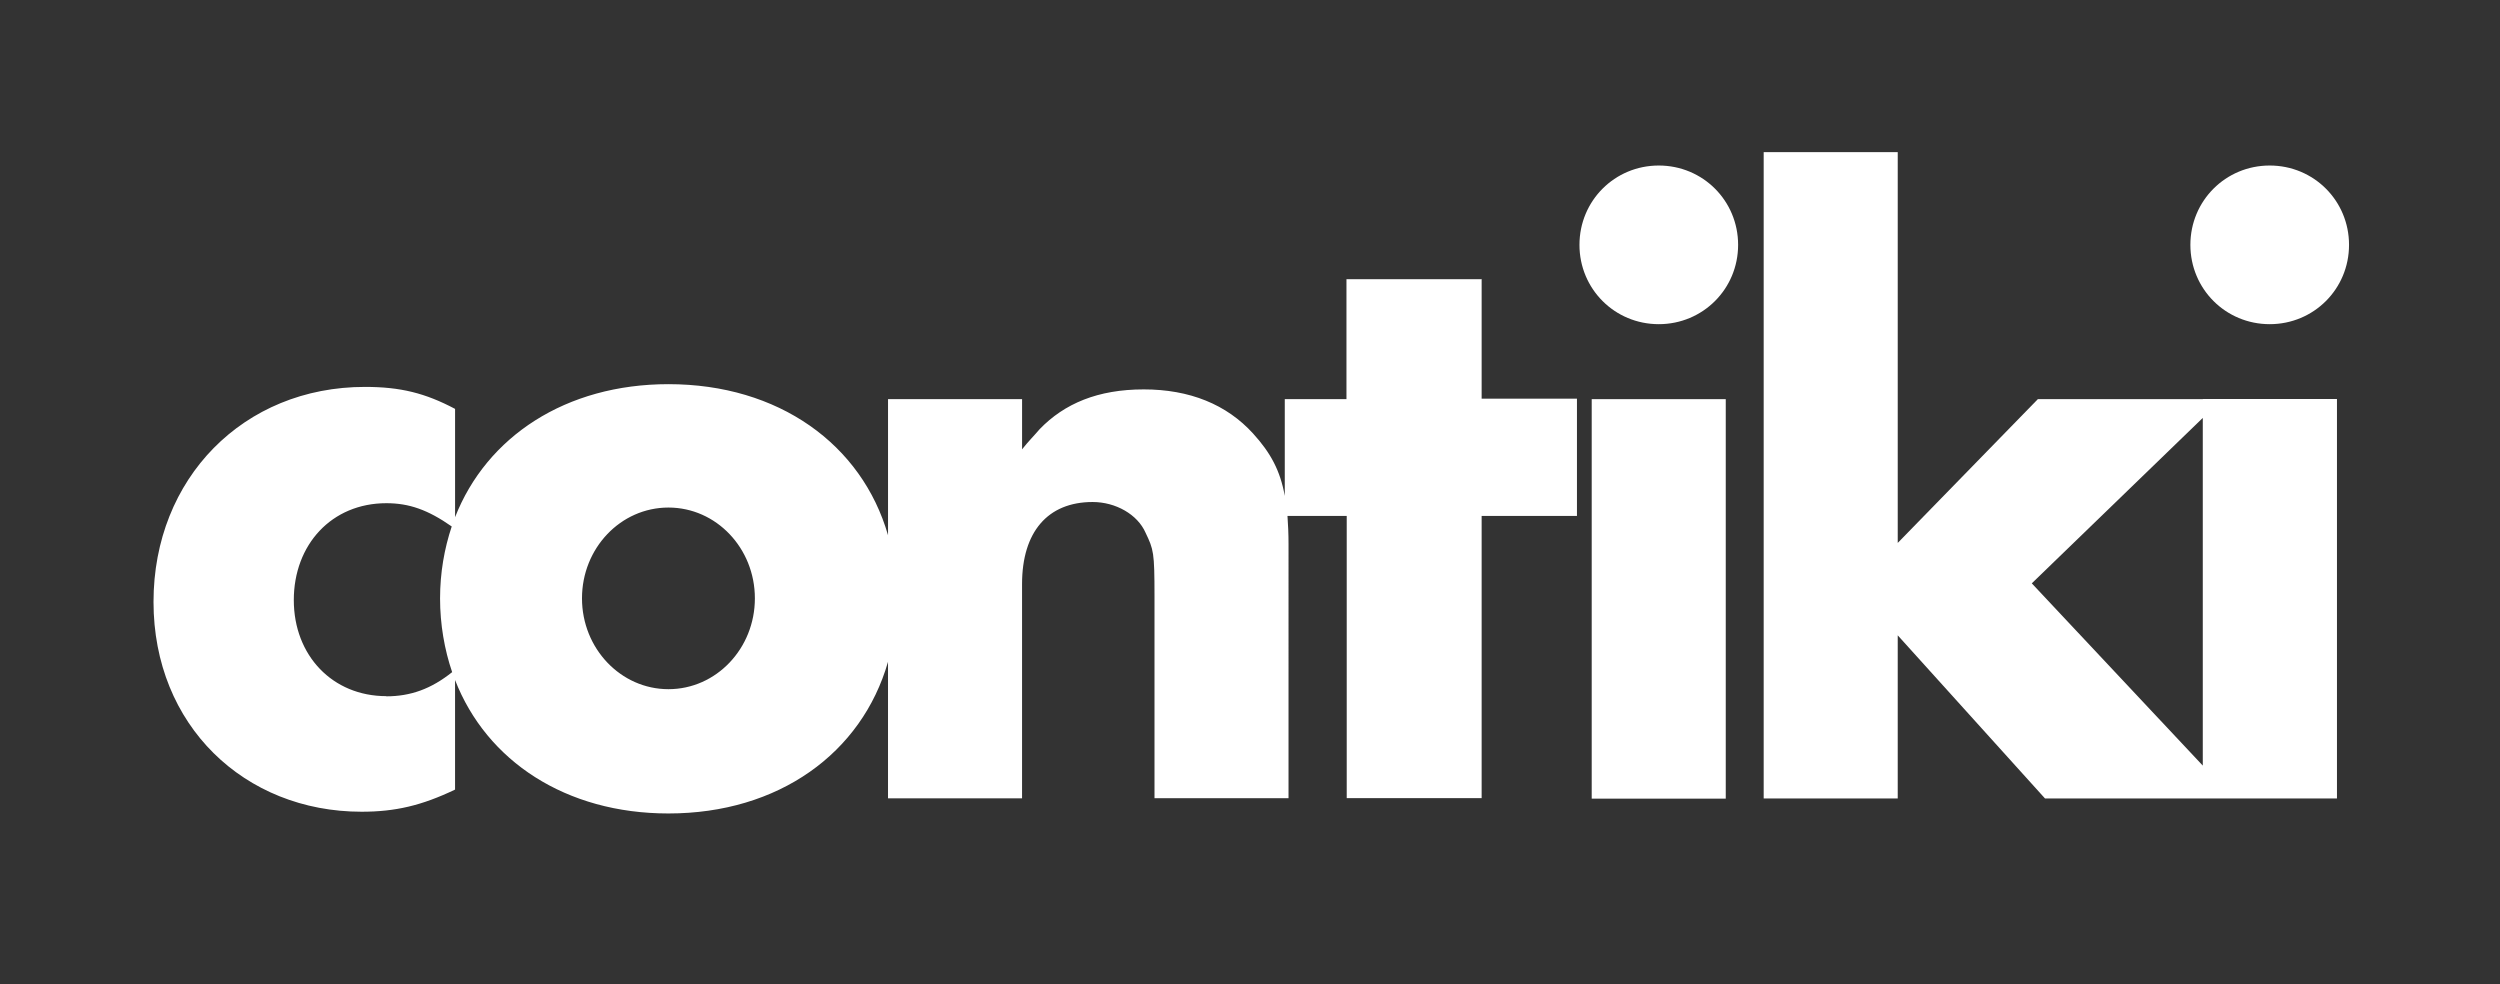 <?xml version="1.0" encoding="utf-8"?>
<!-- Generator: Adobe Illustrator 16.0.4, SVG Export Plug-In . SVG Version: 6.00 Build 0)  -->
<!DOCTYPE svg PUBLIC "-//W3C//DTD SVG 1.1//EN" "http://www.w3.org/Graphics/SVG/1.1/DTD/svg11.dtd">
<svg version="1.1" id="Layer_1" xmlns="http://www.w3.org/2000/svg" xmlns:xlink="http://www.w3.org/1999/xlink" x="0px" y="0px"
	 width="126.6px" height="49.832px" viewBox="0 0 126.6 49.832" enable-background="new 0 0 126.6 49.832" xml:space="preserve">
<rect x="0" y="0" width="126.6" height="49.832" fill="#333333" stroke="none"/>
<g>
	<defs>
		<rect id="SVGID_1_" x="7.774" y="7.705" width="111.181" height="33.488"/>
	</defs>
	<clipPath id="SVGID_2_">
		<use xlink:href="#SVGID_1_"  overflow="visible"/>
	</clipPath>
	<path clip-path="url(#SVGID_2_)" fill="#FFFFFF" d="M33.85,34.9c-2.411,0-4.378-2.057-4.378-4.6s1.96-4.598,4.378-4.598
		c2.417,0,4.377,2.055,4.377,4.598S36.267,34.9,33.85,34.9 M19.565,35.253c-2.726,0-4.687-2.057-4.687-4.865
		c0-2.807,1.916-4.906,4.687-4.906c1.15,0,2.101,0.332,3.31,1.178c-0.375,1.129-0.59,2.344-0.59,3.648s0.222,2.588,0.612,3.729
		c-1.062,0.848-2.101,1.225-3.339,1.225L19.565,35.253z M75.017,14.139h-6.832v6.072h-3.124v4.902
		c-0.229-1.275-0.708-2.174-1.607-3.162c-1.34-1.473-3.213-2.232-5.535-2.232c-2.32,0-4.016,0.715-5.269,2.012
		c-0.266,0.316-0.582,0.626-0.892,1.023v-2.542H44.97v6.892c-1.326-4.607-5.542-7.65-11.12-7.65c-5.195,0-9.206,2.654-10.805,6.736
		v-5.484c-1.518-0.803-2.771-1.113-4.555-1.113c-6.162-0.006-10.716,4.636-10.716,10.886s4.599,10.627,10.539,10.627
		c1.695,0,3.036-0.309,4.731-1.121v-5.549c1.599,4.105,5.609,6.758,10.805,6.758c5.578,0,9.794-3.051,11.12-7.68v6.914h6.788v-10.85
		c0-2.637,1.297-4.156,3.574-4.156c1.164,0,2.277,0.627,2.683,1.562c0.405,0.848,0.45,0.98,0.45,3.213v10.223h6.787V27.56
		c0-0.531-0.022-0.996-0.053-1.432h3v14.291h6.832V26.128h4.827v-5.939h-4.827v-6.072L75.017,14.139z"/>
	<path clip-path="url(#SVGID_2_)" fill="#FFFFFF" d="M84.001,16.416c2.231,0,4.017-1.783,4.017-4.016
		c0-2.234-1.785-4.018-4.017-4.018c-2.233,0-4.017,1.783-4.017,4.018C79.984,14.633,81.768,16.416,84.001,16.416"/>
</g>
<rect x="80.604" y="20.213" fill="#FFFFFF" width="6.788" height="20.23"/>
<path fill="#FFFFFF" d="M102.89,29.541l8.659-8.378v17.607L102.89,29.541z M89.313,7.705v32.73h6.788v-8.262l7.459,8.262h9.559
	h5.225v-20.23h-6.787l-0.008,0.006h-8.35l-7.098,7.283V7.705H89.313z"/>
<g>
	<defs>
		<rect id="SVGID_3_" x="7.774" y="7.705" width="111.181" height="33.488"/>
	</defs>
	<clipPath id="SVGID_4_">
		<use xlink:href="#SVGID_3_"  overflow="visible"/>
	</clipPath>
	<path clip-path="url(#SVGID_4_)" fill="#FFFFFF" d="M114.938,16.416c2.233,0,4.017-1.783,4.017-4.016
		c0-2.234-1.783-4.018-4.017-4.018c-2.231,0-4.017,1.783-4.017,4.018C110.922,14.633,112.707,16.416,114.938,16.416"/>
</g>
</svg>
